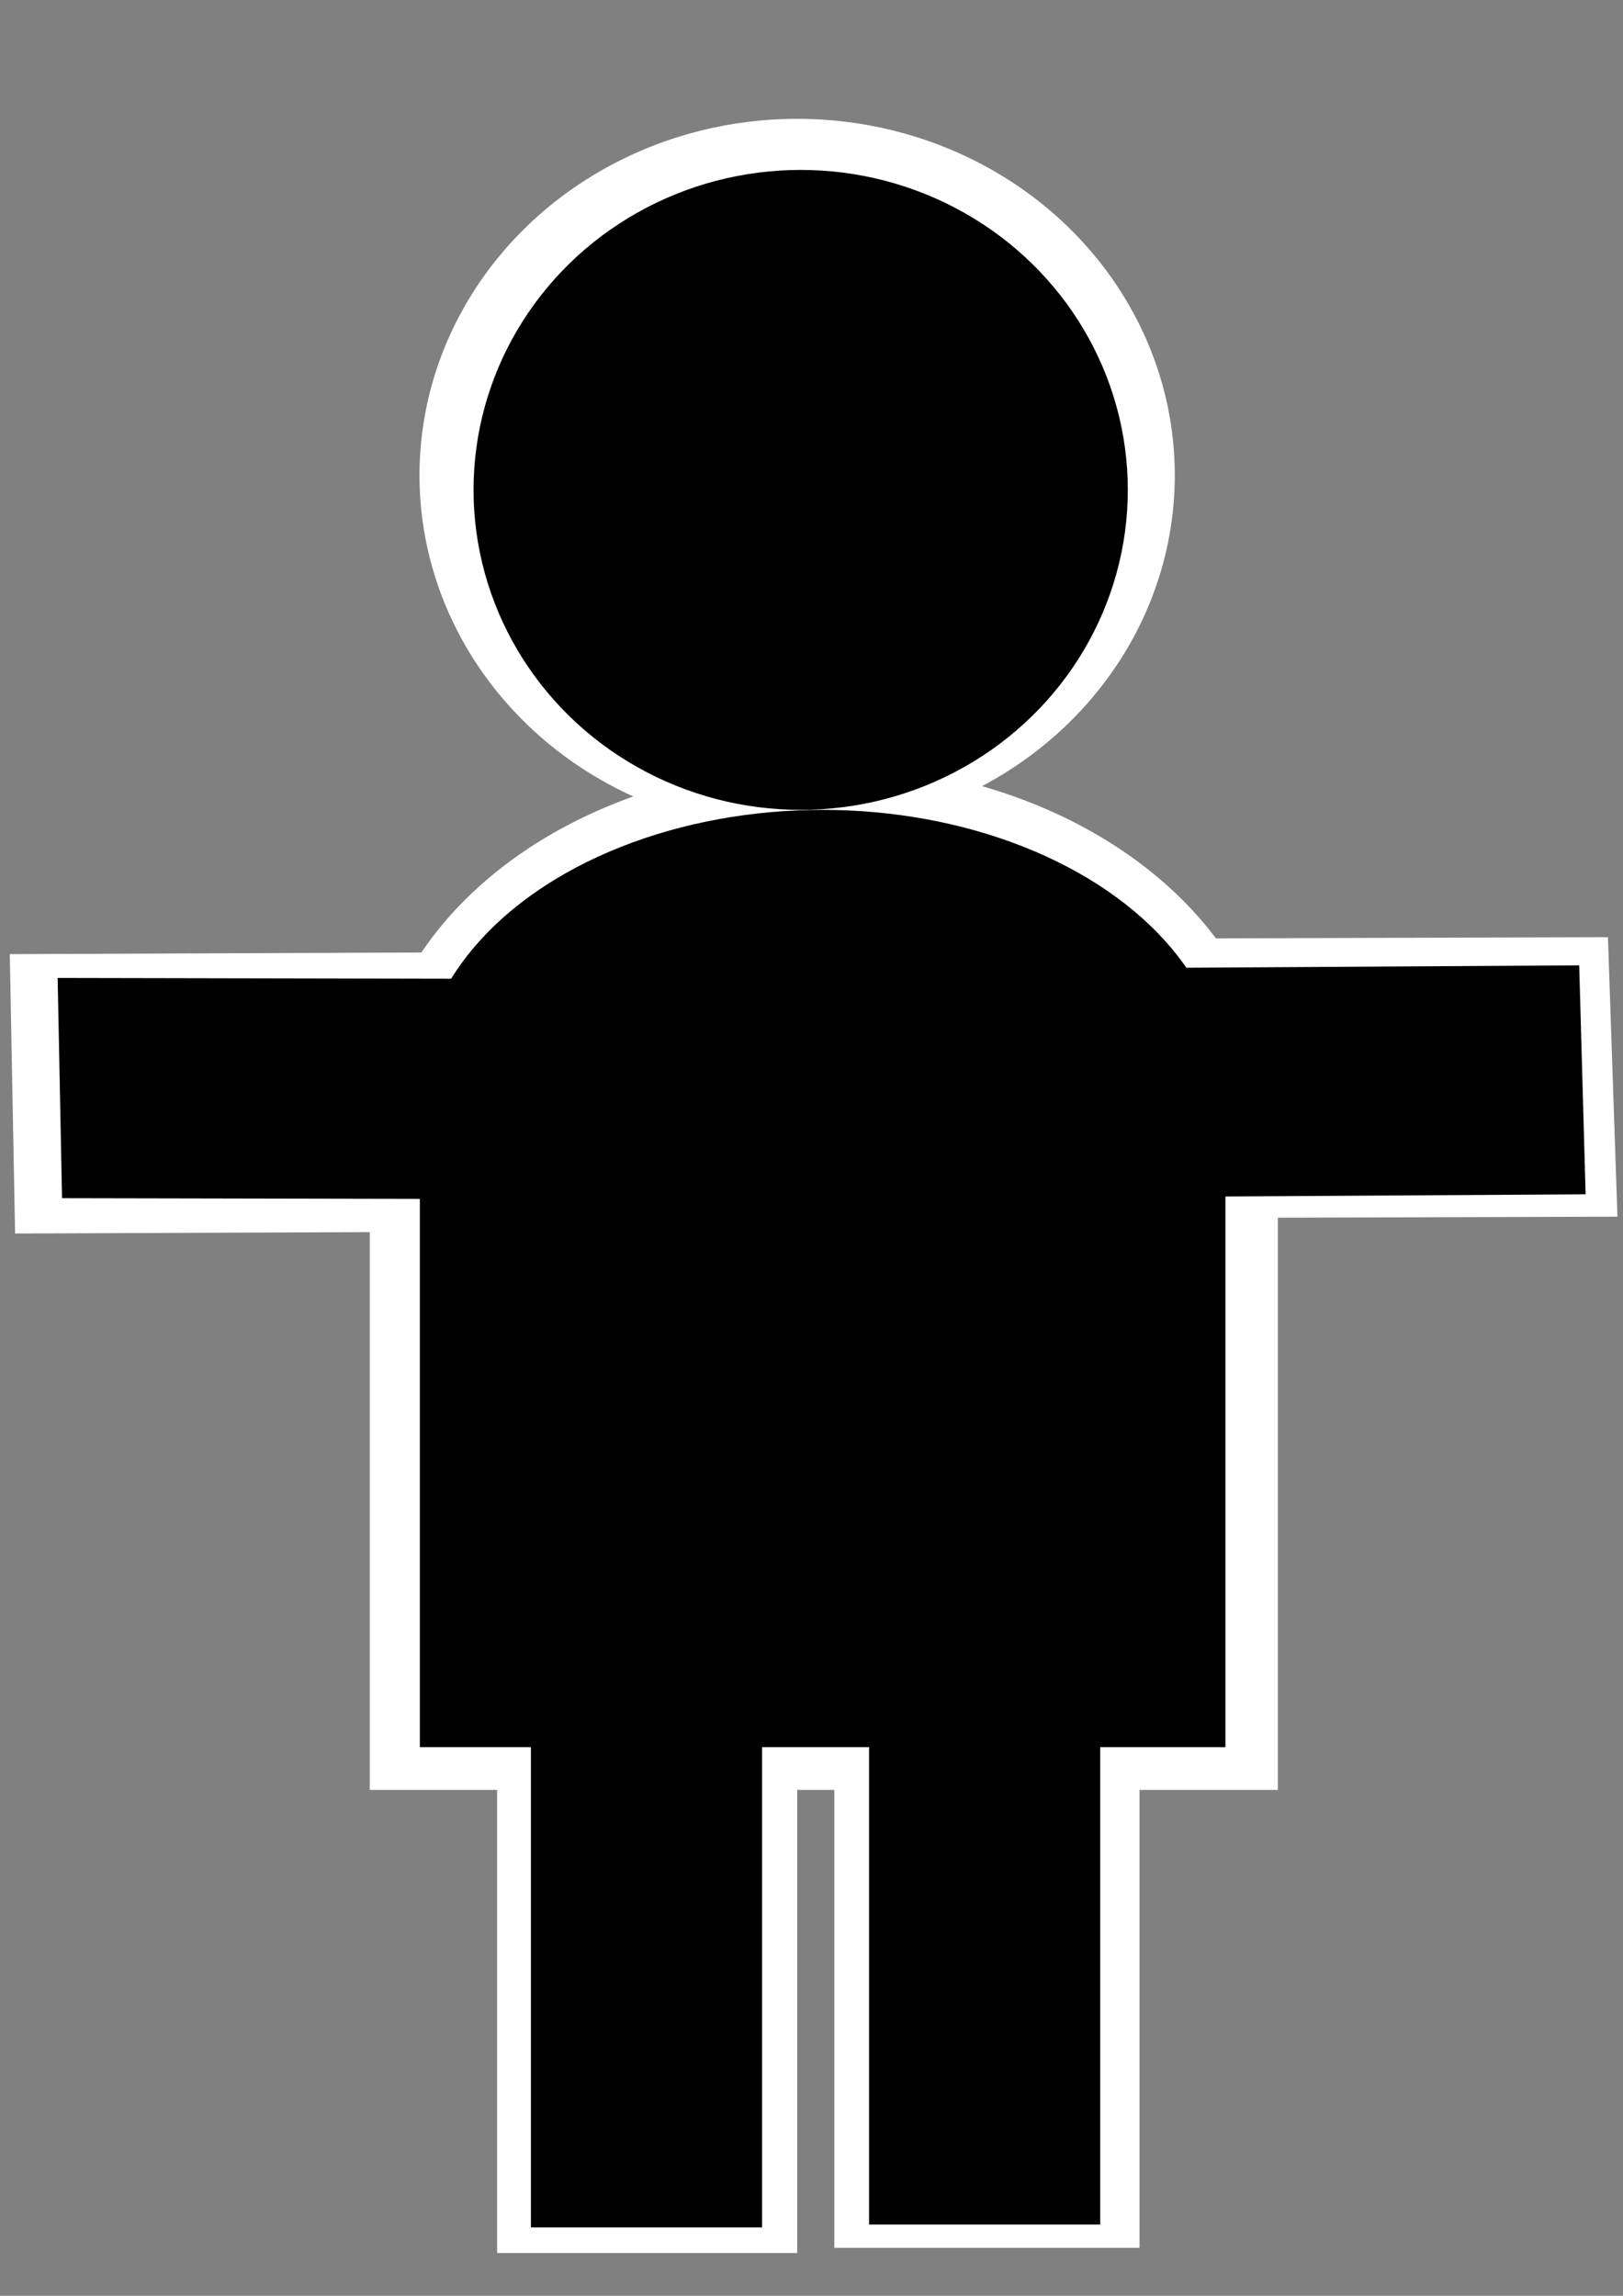 <?xml version="1.0" encoding="UTF-8" standalone="no"?>
<!-- Created with Inkscape (http://www.inkscape.org/) -->

<svg
   width="210mm"
   height="297mm"
   viewBox="0 0 210 297"
   version="1.1"
   id="svg1"
   sodipodi:docname="stick2.svg"
   inkscape:version="1.4 (86a8ad7, 2024-10-11)"
   xmlns:inkscape="http://www.inkscape.org/namespaces/inkscape"
   xmlns:sodipodi="http://sodipodi.sourceforge.net/DTD/sodipodi-0.dtd"
   xmlns="http://www.w3.org/2000/svg"
   xmlns:svg="http://www.w3.org/2000/svg">
  <rect x="0" y="0" width="210" height="297" fill="#808080" stroke="none"/>
  <sodipodi:namedview
     id="namedview1"
     pagecolor="#628eb3"
     bordercolor="#000000"
     borderopacity="0.25"
     inkscape:showpageshadow="2"
     inkscape:pageopacity="0.0"
     inkscape:pagecheckerboard="0"
     inkscape:deskcolor="#d1d1d1"
     inkscape:document-units="mm"
     inkscape:zoom="0.40000439"
     inkscape:cx="323.74644"
     inkscape:cy="581.24361"
     inkscape:window-width="1600"
     inkscape:window-height="837"
     inkscape:window-x="-8"
     inkscape:window-y="-8"
     inkscape:window-maximized="1"
     inkscape:current-layer="layer1" />
  <defs
     id="defs1" />
  <rect
     style="fill:#ffffff;stroke-width:25.97"
     id="rect1"
     width="36.146"
     height="79.612"
     x="-159.574"
     y="-1.079"
     transform="matrix(-0.019,-1,1,-0.004,0,0)" />
  <rect
     style="fill:#ffffff;stroke-width:26.015"
     id="rect1-8"
     width="36.194"
     height="79.781"
     x="-158.165"
     y="124.123"
     transform="matrix(-0.034,-0.999,1,-0.003,0,0)"
     inkscape:transform-center-x="-0.82681383"
     inkscape:transform-center-y="-0.82681383" />
  <g
     id="layer1">
    <rect
       style="fill:#ffffff;stroke-width:49.465;stroke-dasharray:none"
       id="rect6"
       width="117.494"
       height="87.496"
       x="47.844"
       y="144.057" />
    <rect
       style="fill:#ffffff;stroke-width:27.106;stroke-dasharray:none"
       id="rect6-7"
       width="38.825"
       height="79.512"
       x="64.323"
       y="211.952" />
    <rect
       style="fill:#ffffff;stroke-width:27.336;stroke-dasharray:none"
       id="rect6-7-1"
       width="39.487"
       height="79.512"
       x="107.956"
       y="211.281" />
    <ellipse
       style="fill:#ffffff;stroke-width:24.116;stroke-dasharray:none"
       id="path1-5"
       cx="103.142"
       cy="61.487"
       rx="48.864"
       ry="46.118" />
    <ellipse
       style="fill:#ffffff;stroke-width:26.117;stroke-dasharray:none"
       id="path1-5-1"
       cx="106.576"
       cy="143.95"
       rx="58.612"
       ry="45.091" />
    <ellipse
       style="fill:#000000;stroke-width:0.222"
       id="path3"
       cx="106.406"
       cy="140.549"
       rx="52.15"
       ry="35.78" />
    <rect
       style="fill:#000000;stroke-width:0.325"
       id="rect4"
       width="104.232"
       height="88.866"
       x="54.324"
       y="137.154" />
    <rect
       style="fill:#000000;stroke-width:0.278"
       id="rect5"
       width="29.91"
       height="65.4"
       x="68.691"
       y="222.753" />
    <rect
       style="fill:#000000;stroke-width:0.278"
       id="rect5-8"
       width="29.91"
       height="65.4"
       x="112.448"
       y="222.382" />
    <ellipse
       style="fill:#000000;stroke-width:21.265;stroke-dasharray:none"
       id="path1"
       cx="103.599"
       cy="63.376"
       rx="42.328"
       ry="41.393" />
    <rect
       style="fill:#000000;stroke-width:20.473"
       id="rect1-1"
       width="28.49"
       height="62.77"
       x="-154.993"
       y="4.928"
       transform="matrix(-0.02,-1,1,0.002,0,0)" />
    <rect
       style="fill:#000000;stroke-width:21.289"
       id="rect1-1-7"
       width="29.618"
       height="65.29"
       x="-155.707"
       y="135.512"
       transform="matrix(-0.028,-1,1,-0.006,0,0)" />
  </g>
</svg>

